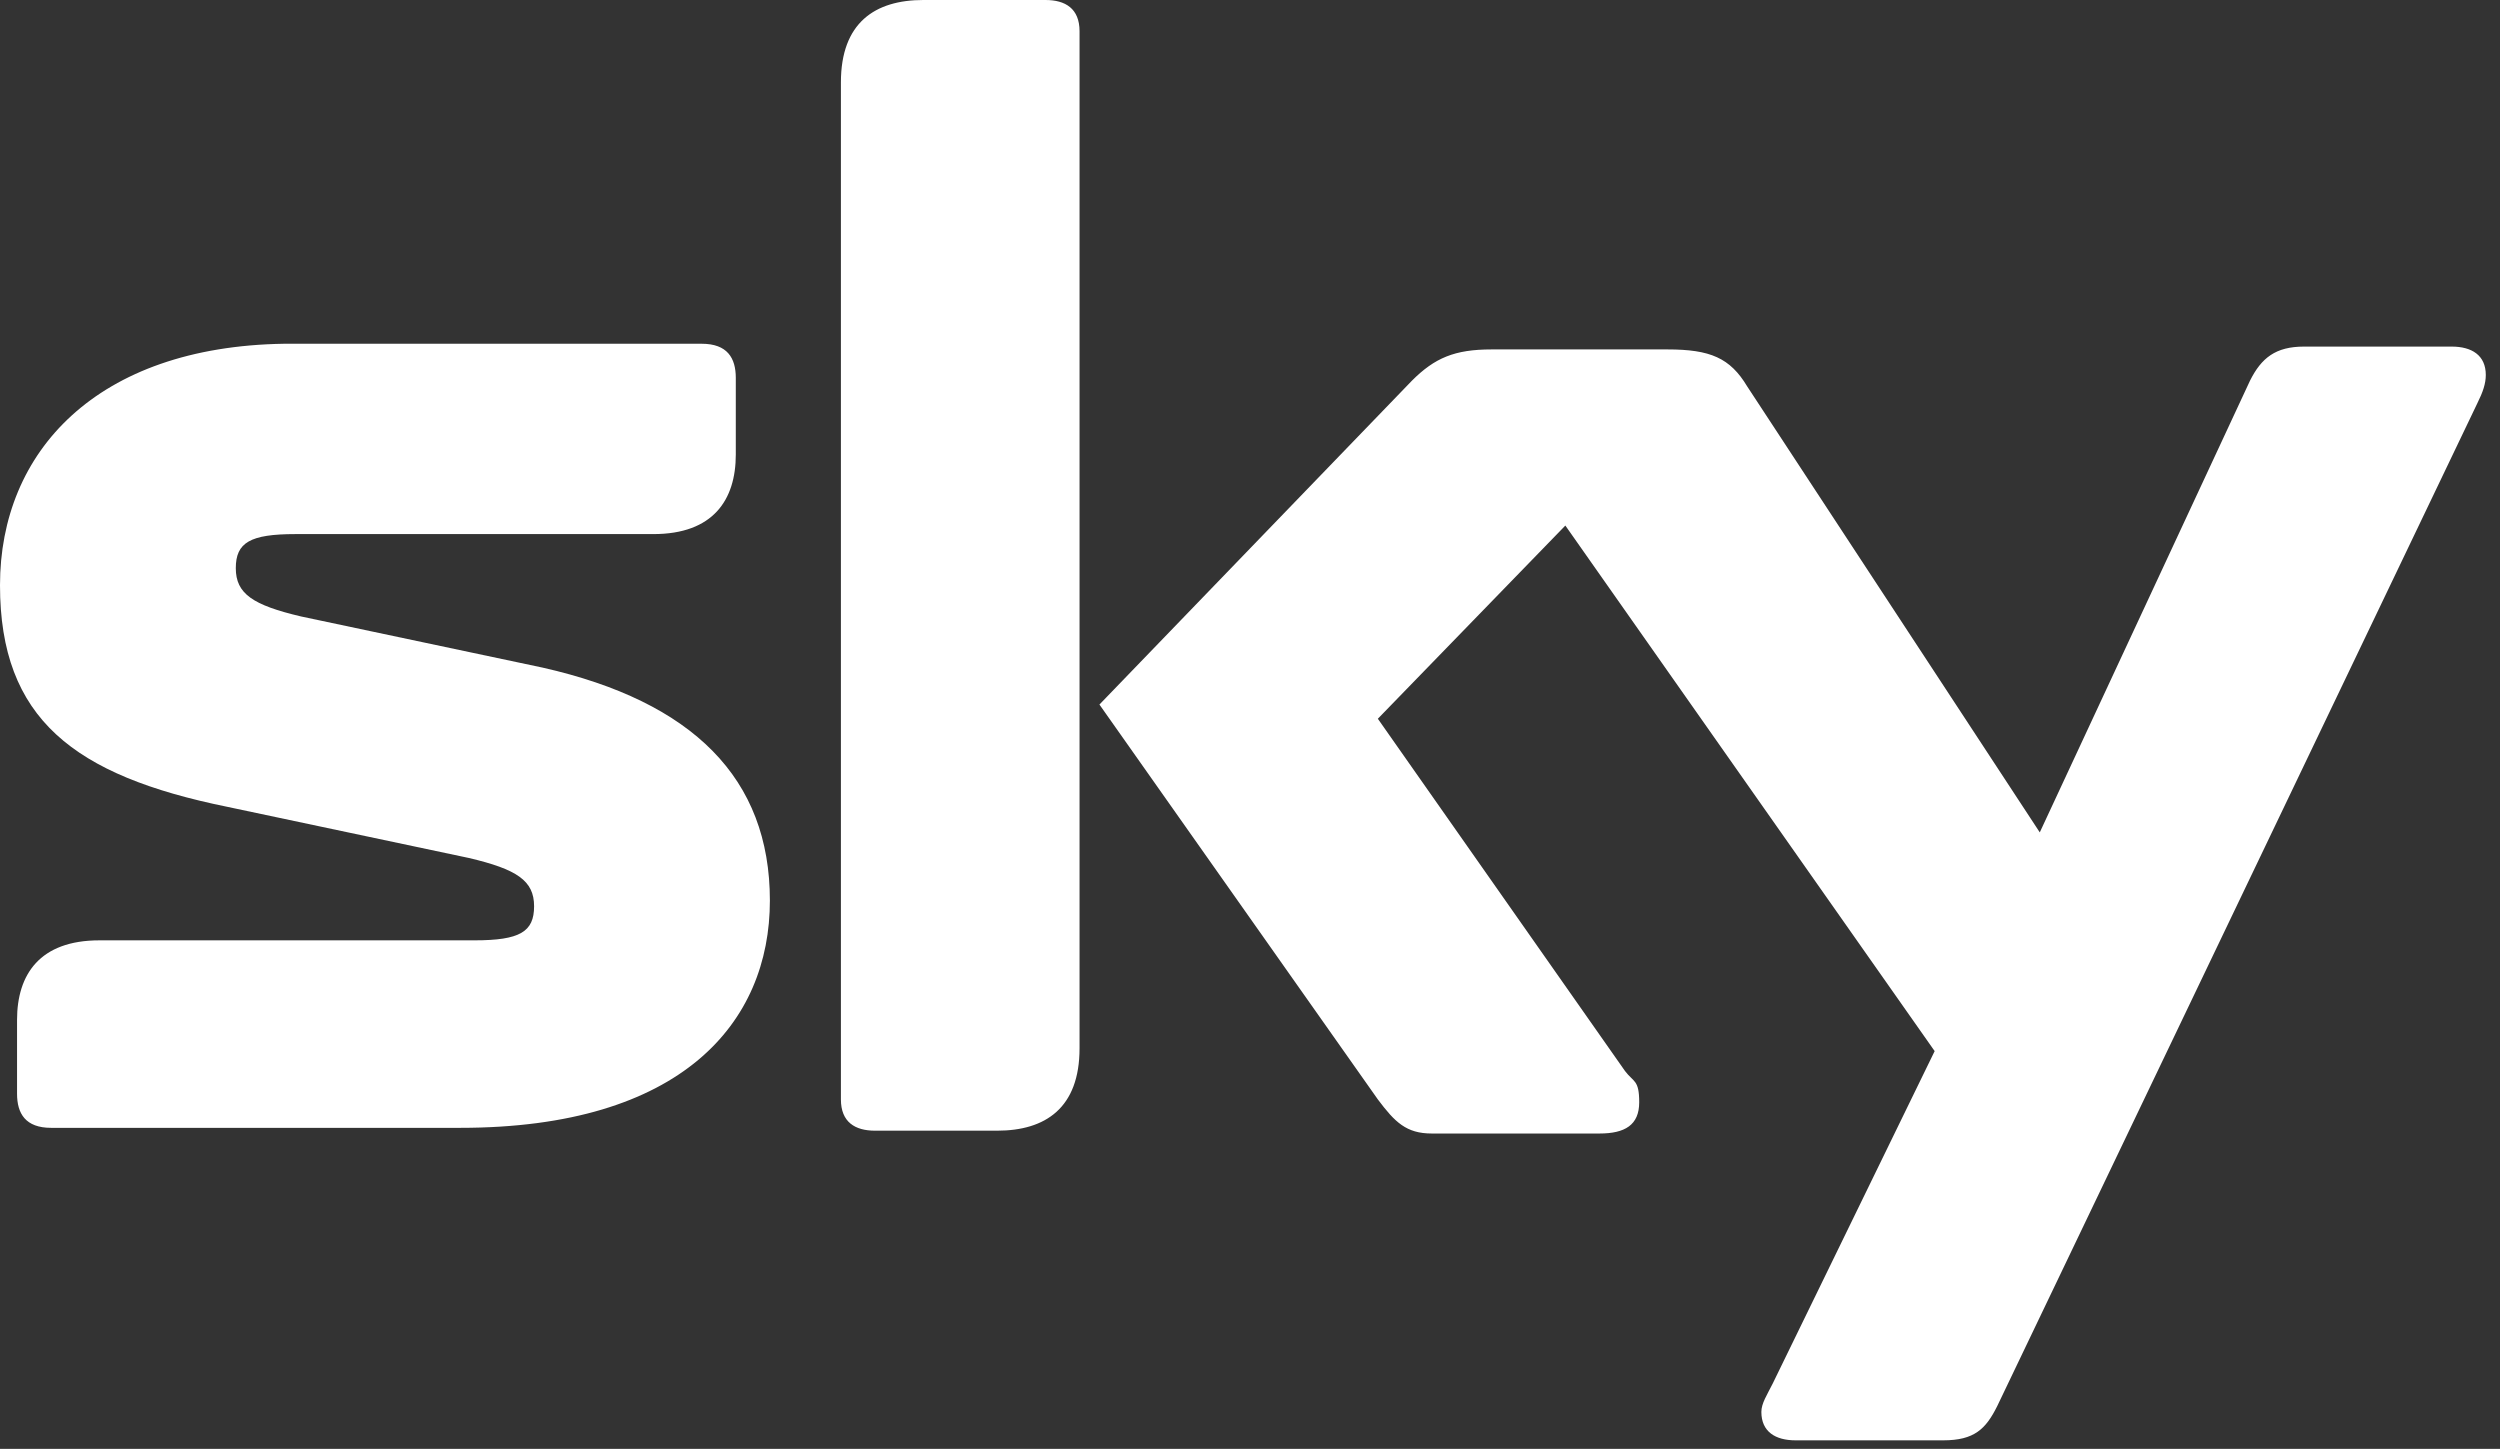 <?xml version="1.0" encoding="UTF-8"?>
<svg id="Layer_1" xmlns="http://www.w3.org/2000/svg" version="1.1" viewBox="0 0 88 51">
  <rect x="0" y="0" width="88" height="51" fill="#333333" stroke="none"/>
  <!-- Generator: Adobe Illustrator 30.1.0, SVG Export Plug-In . SVG Version: 2.1.1 Build 136)  -->
  <defs>
    <style>
      .st0 {
        fill: #fff;
      }
    </style>
  </defs>
  <path class="st0" d="M38,1.1c0-.8-.5-1.1-1.2-1.1h-4.3c-1.7,0-2.9.8-2.9,2.9v35.8c0,.8.5,1.1,1.2,1.1h4.3c1.7,0,2.9-.8,2.9-2.9V1.1ZM87.5,13.2c0-.7-.5-1-1.2-1h-5.2c-1,0-1.5.4-1.9,1.2l-7.4,15.9-10.3-15.7c-.6-1-1.3-1.3-2.8-1.3h-6.2c-1.3,0-2,.3-2.8,1.1l-11,11.4,9.8,13.9c.6.8,1,1.2,1.9,1.2h5.9c.9,0,1.4-.3,1.4-1.1s-.2-.7-.5-1.1l-8.7-12.4,6.6-6.8,13,18.5-5.7,11.7c-.2.4-.4.7-.4,1,0,.7.5,1,1.2,1h5.2c1.1,0,1.5-.4,1.9-1.2l16.9-35.3c.2-.4.3-.7.3-1M10.6,21.7c-1.7-.4-2.3-.8-2.3-1.7s.5-1.2,2.1-1.2h12.6c2.1,0,2.9-1.2,2.9-2.8v-2.7c0-.7-.3-1.2-1.2-1.2h-14.7C3.4,12.2,0,15.9,0,20.6s2.6,6.7,8,7.8l8.5,1.8c1.7.4,2.3.8,2.3,1.7s-.5,1.2-2.1,1.2H3.5c-2.1,0-2.9,1.2-2.9,2.8v2.6c0,.7.3,1.2,1.2,1.2h14.4c7.8,0,10.9-3.7,10.9-8s-2.7-7-8-8.2l-8.5-1.8h0Z"/>
</svg>